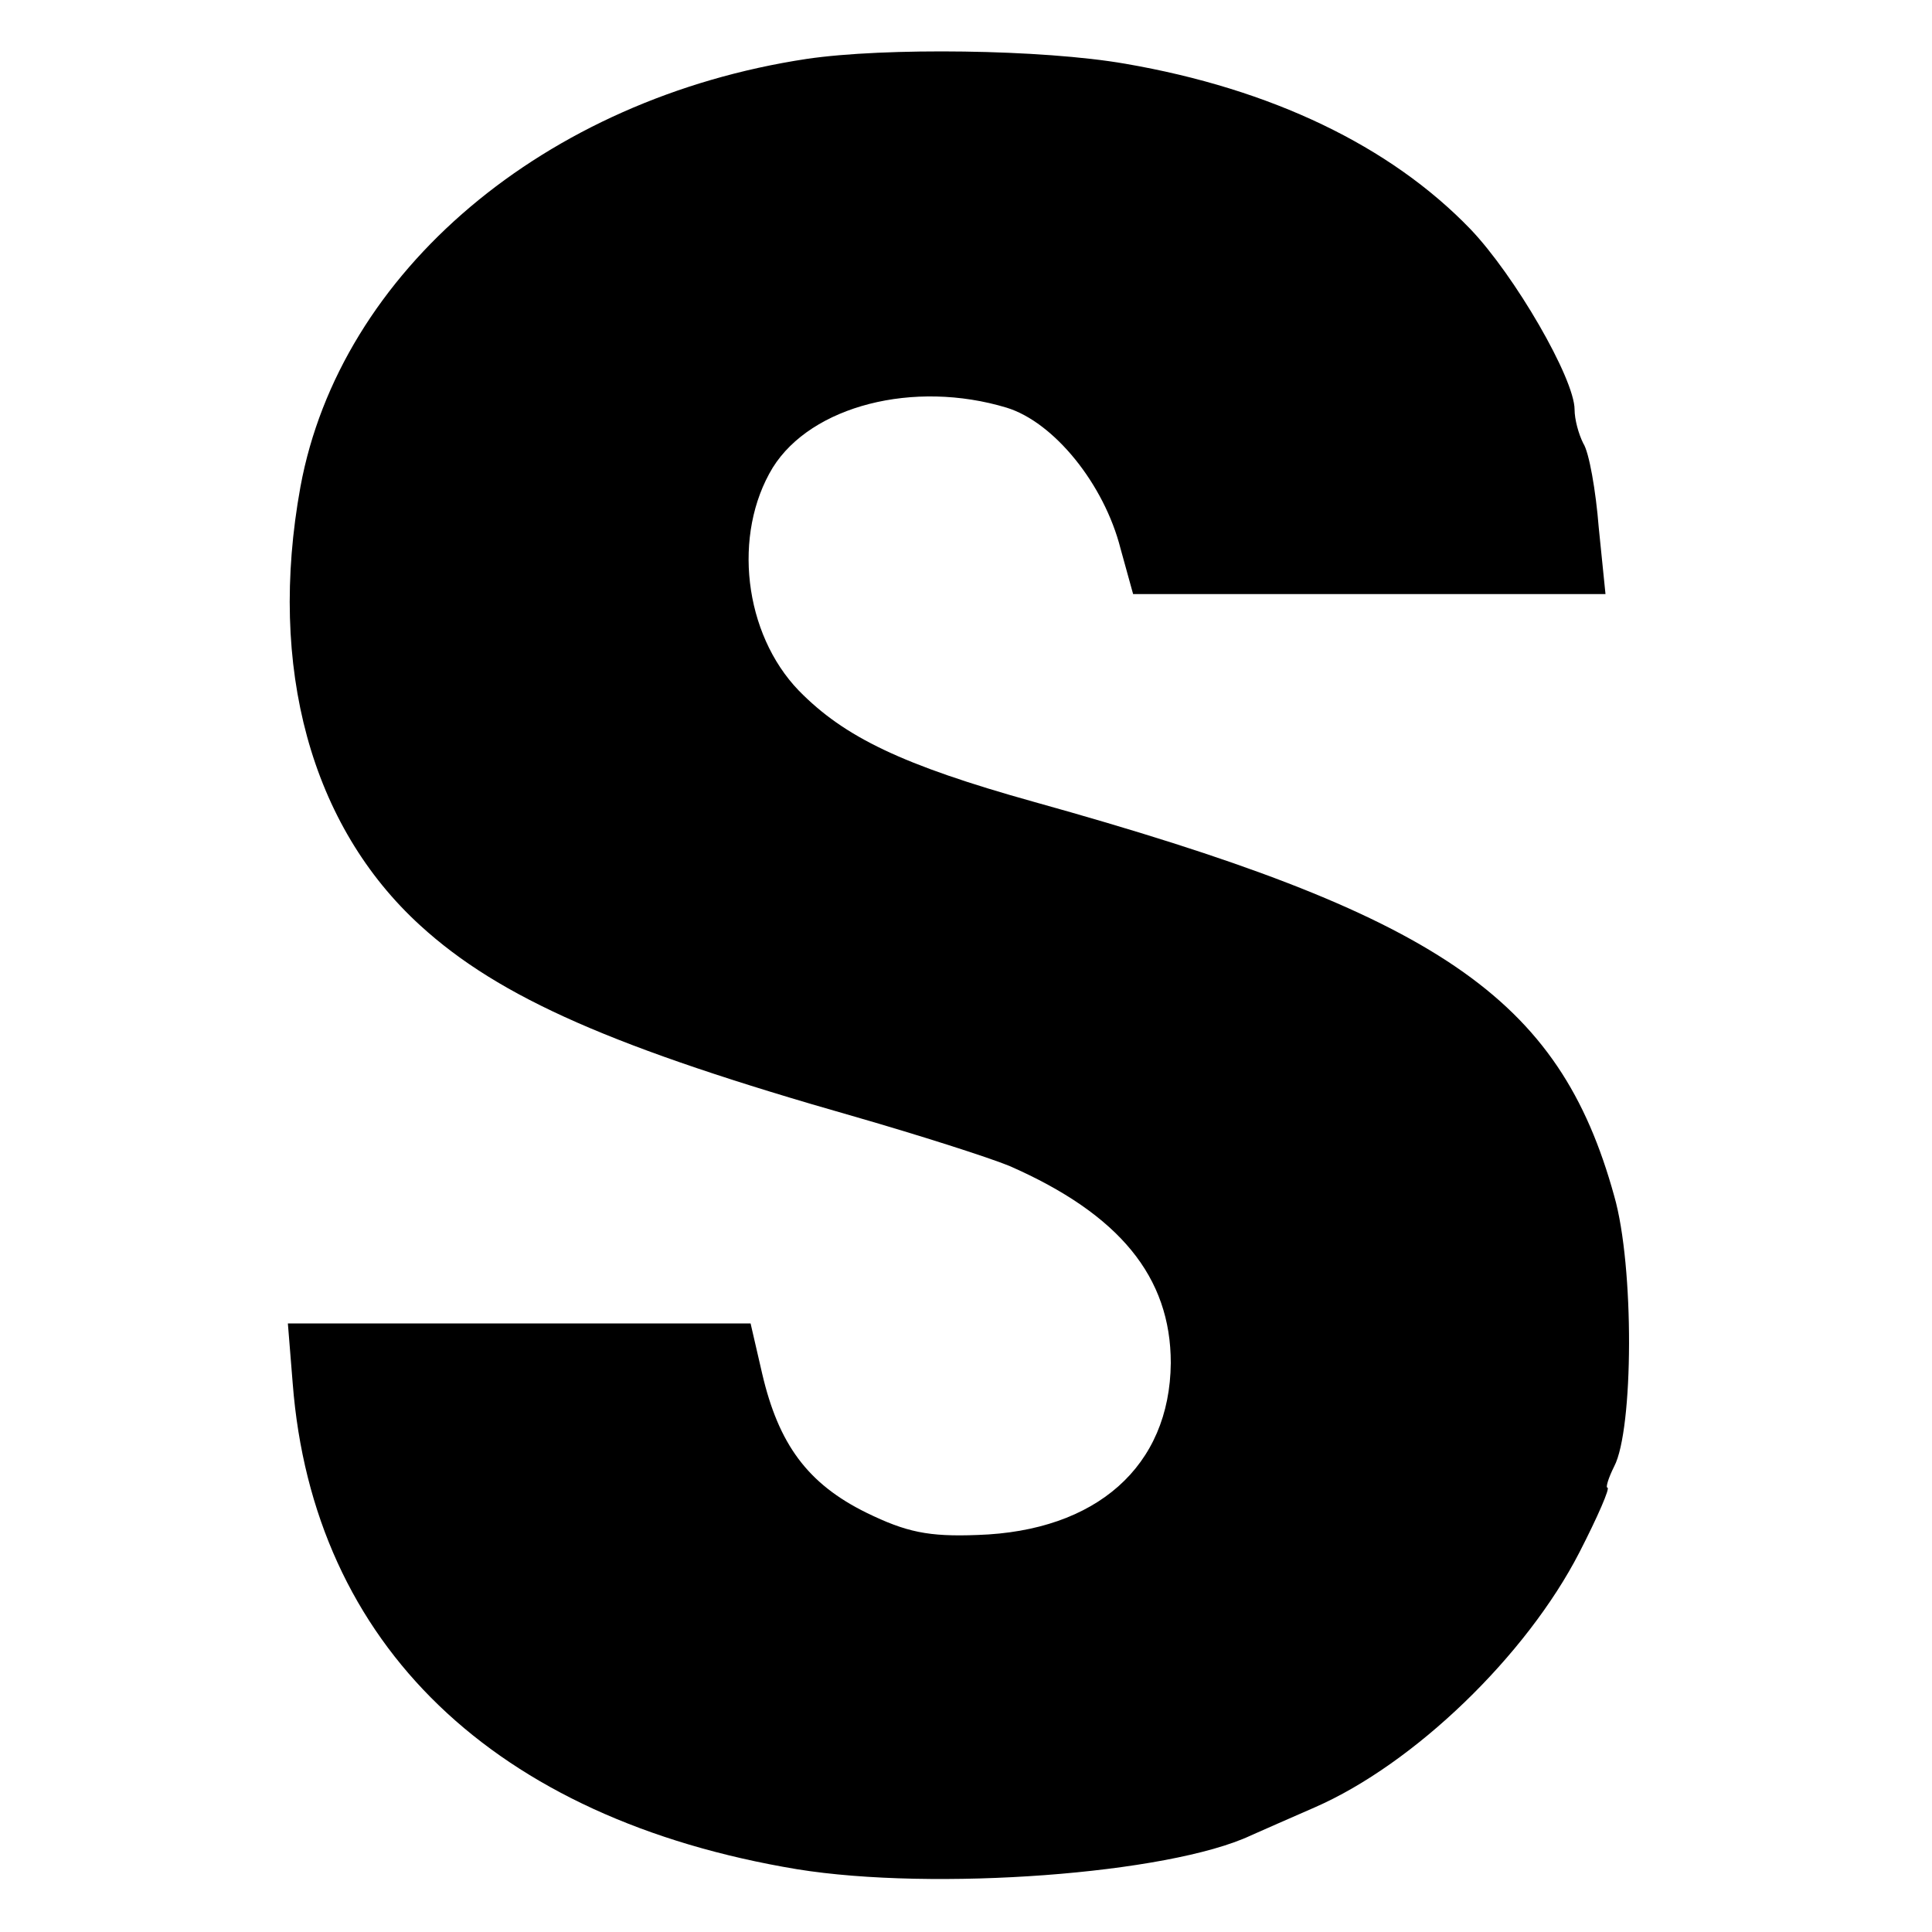 <?xml version="1.0" standalone="no"?>
<!DOCTYPE svg PUBLIC "-//W3C//DTD SVG 20010904//EN"
 "http://www.w3.org/TR/2001/REC-SVG-20010904/DTD/svg10.dtd">
<svg version="1.0" xmlns="http://www.w3.org/2000/svg"
 width="16pt" height="16pt" viewBox="0 0 16 16"
 preserveAspectRatio="xMidYMid meet">
<g transform="translate(0,16) scale(0.008,-0.008)"
fill="#000000" stroke="none">
<path d="M835 1939 c-271 -41 -483 -220 -524 -443 -34 -187 11 -351 124 -454
82 -75 201 -127 450 -198 66 -19 138 -42 160 -51 114 -50 167 -115 167 -204
-1 -107 -77 -174 -200 -178 -51 -2 -74 3 -115 23 -61 30 -91 71 -108 144 l-12
52 -240 0 -239 0 5 -62 c21 -271 209 -451 522 -503 142 -23 385 -5 470 35 11
5 41 18 66 29 103 45 219 157 274 264 19 37 32 67 29 67 -2 0 1 10 7 22 20 38
21 207 0 280 -57 206 -181 291 -601 408 -136 38 -196 67 -243 115 -57 59 -69
162 -27 231 40 64 146 91 242 62 49 -15 101 -79 118 -146 l13 -47 244 0 245 0
-7 69 c-3 38 -10 78 -16 87 -5 10 -9 25 -9 35 0 32 -62 139 -108 187 -83 86
-206 145 -357 171 -86 15 -249 17 -330 5z"/>
</g>
</svg>
